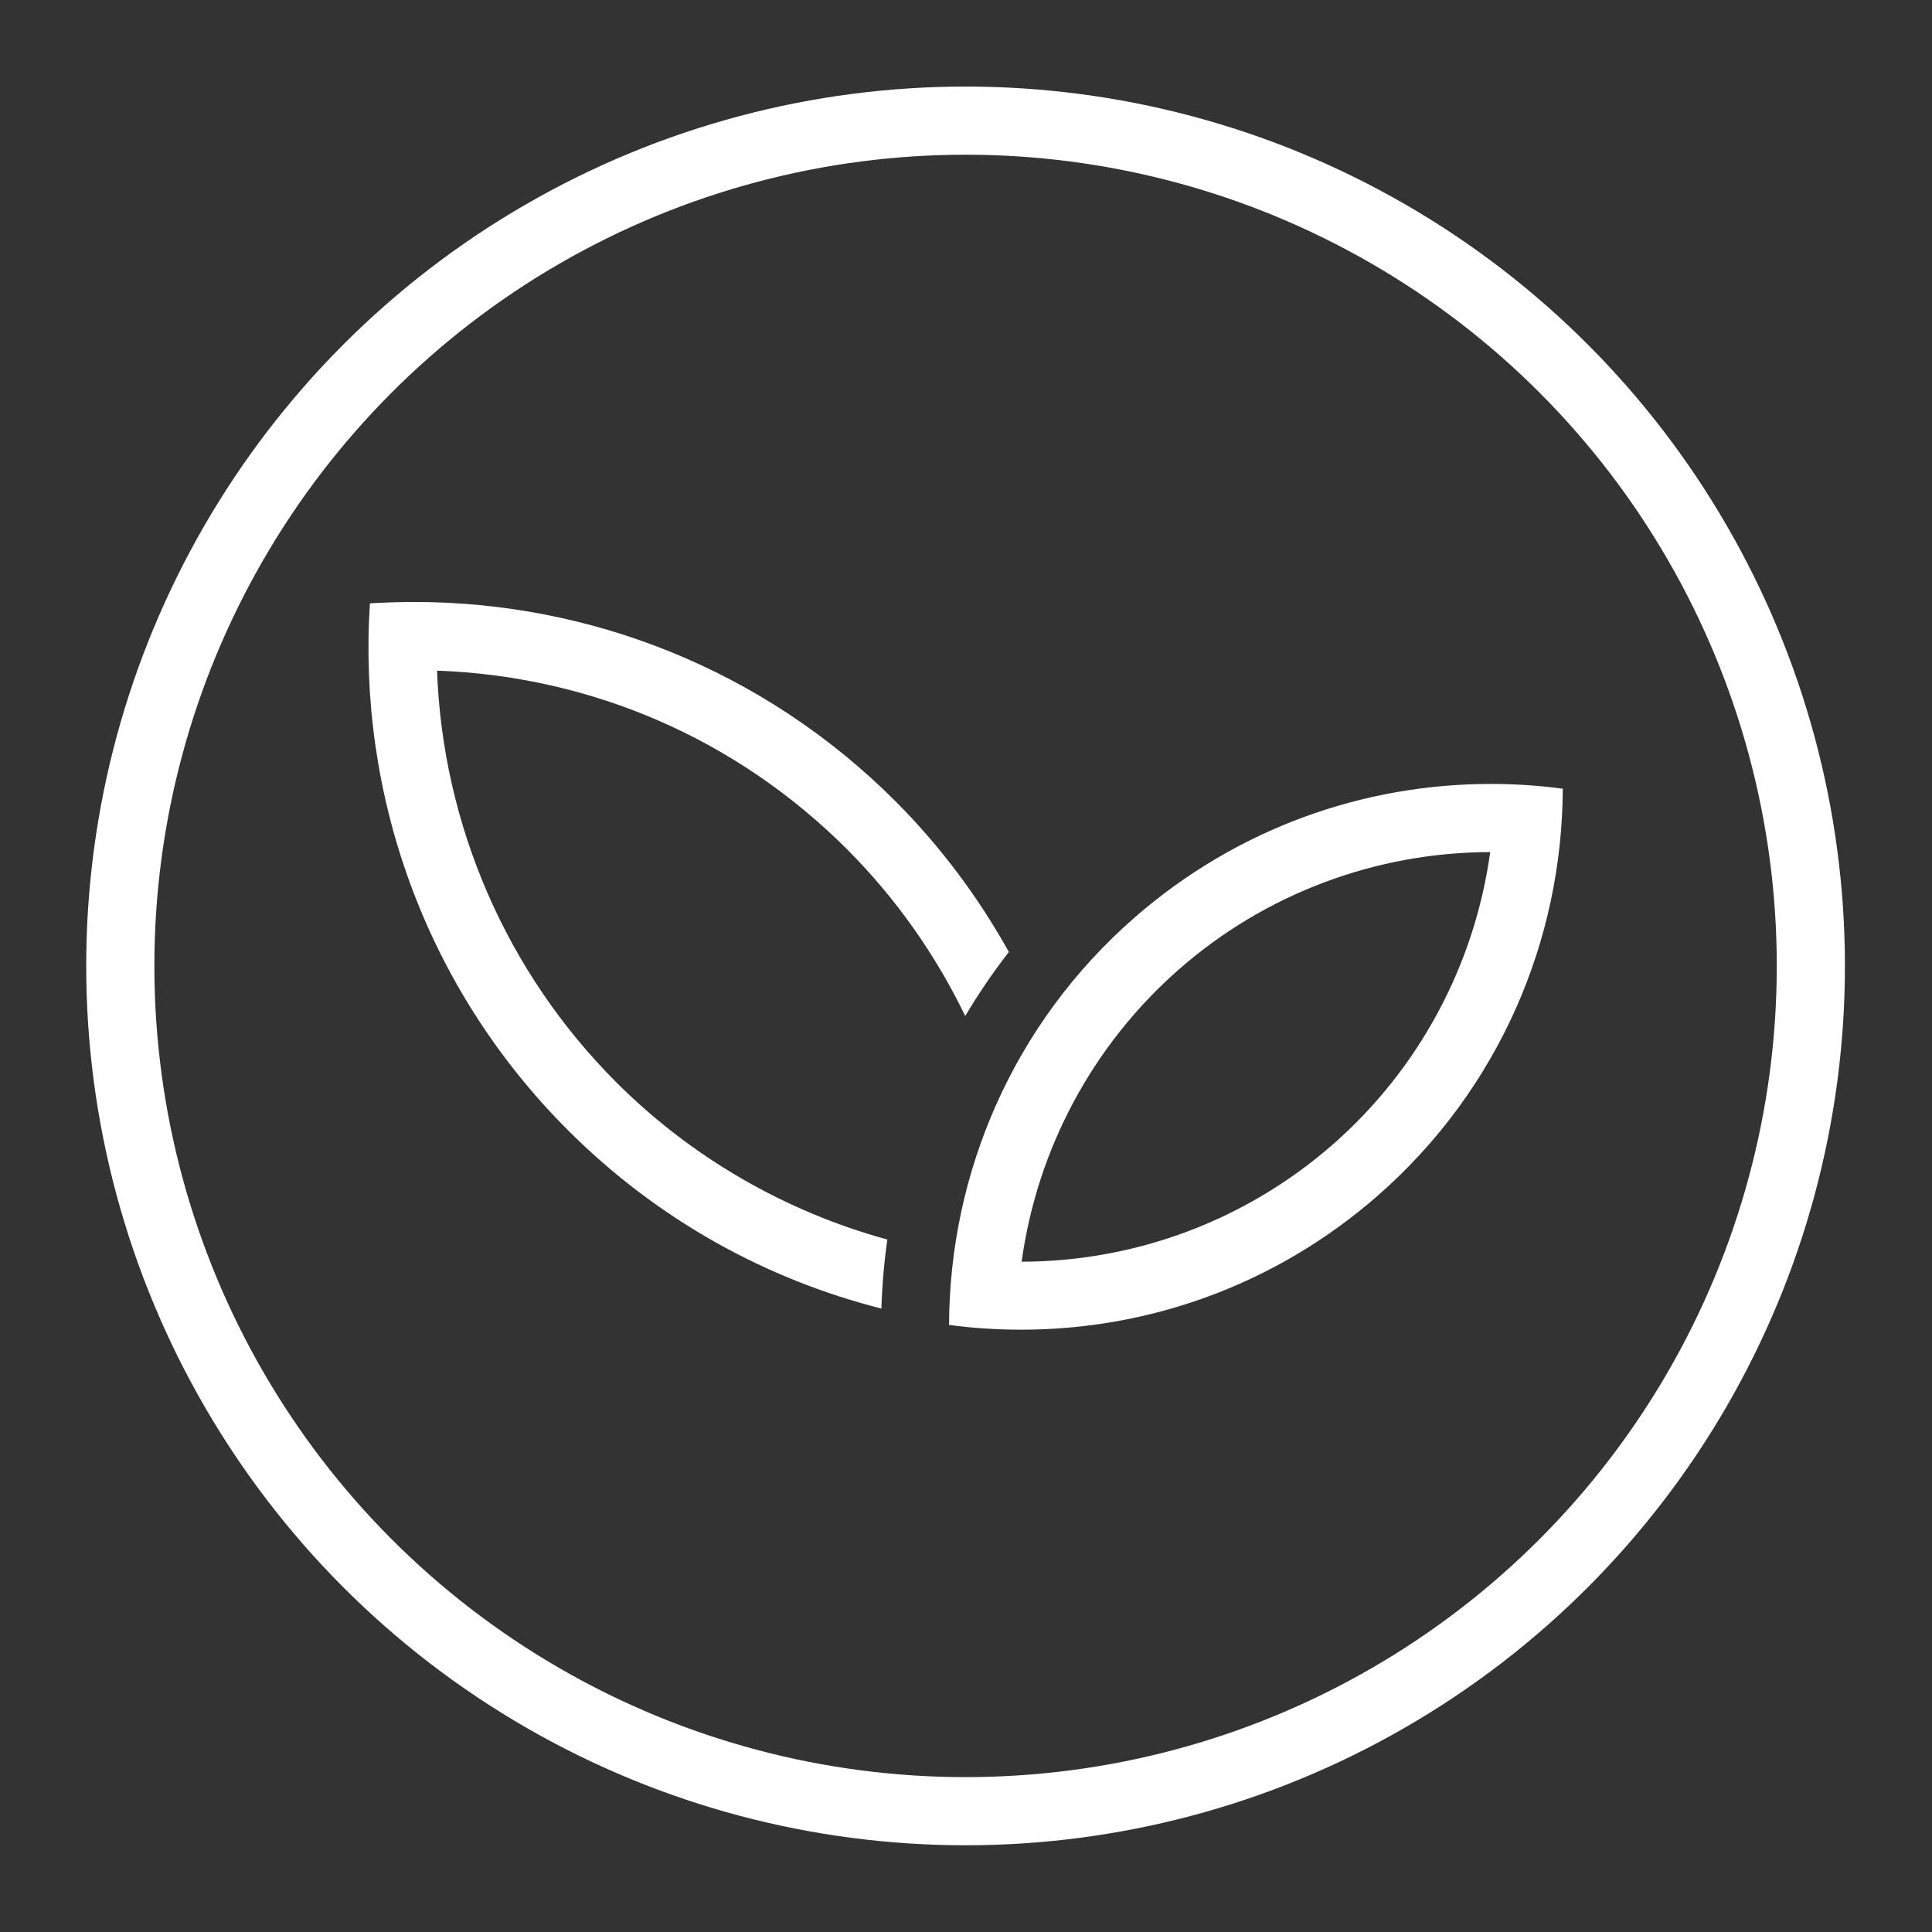 <?xml version="1.0" encoding="UTF-8"?><svg id="health_statements" xmlns="http://www.w3.org/2000/svg" viewBox="0 0 113.39 113.39"><rect x="0" y="0" width="113.39" height="113.39" fill="#333333" stroke="none"/><defs><style>.cls-1{fill:#fff;}.cls-2{fill:none;stroke:#fff;stroke-linecap:round;stroke-miterlimit:10;stroke-width:4px;}</style></defs><g id="vegan"><g><circle class="cls-2" cx="56.67" cy="56.69" r="49.61"/><path class="cls-1" d="M87.46,50.01c-.91,6.62-4.18,12.74-9.26,17.18-5.06,4.42-11.53,6.85-18.24,6.86,.91-6.62,4.18-12.74,9.26-17.18,5.05-4.42,11.53-6.85,18.24-6.86m.02-4c-7.42,0-14.86,2.58-20.89,7.84-7.18,6.27-10.86,15.06-10.89,23.91,1.41,.19,2.82,.28,4.24,.28,7.42,0,14.86-2.58,20.89-7.84,7.18-6.27,10.86-15.06,10.89-23.91-1.41-.19-2.82-.28-4.24-.28h0Z"/><path class="cls-1" d="M52.08,72.75c-5.98-1.64-11.5-4.81-15.93-9.25-6.44-6.45-10.17-15.09-10.5-24.14,9.11,.33,17.62,4.03,24.09,10.51,2.84,2.85,5.17,6.16,6.91,9.76,.77-1.3,1.63-2.56,2.56-3.76-1.76-3.16-3.96-6.14-6.64-8.83-7.8-7.81-18.03-11.71-28.25-11.71-.87,0-1.74,.03-2.61,.08-.72,11.09,3.14,22.43,11.61,30.91,5.28,5.28,11.66,8.77,18.41,10.48,.04-1.36,.16-2.72,.35-4.06Z"/></g></g></svg>